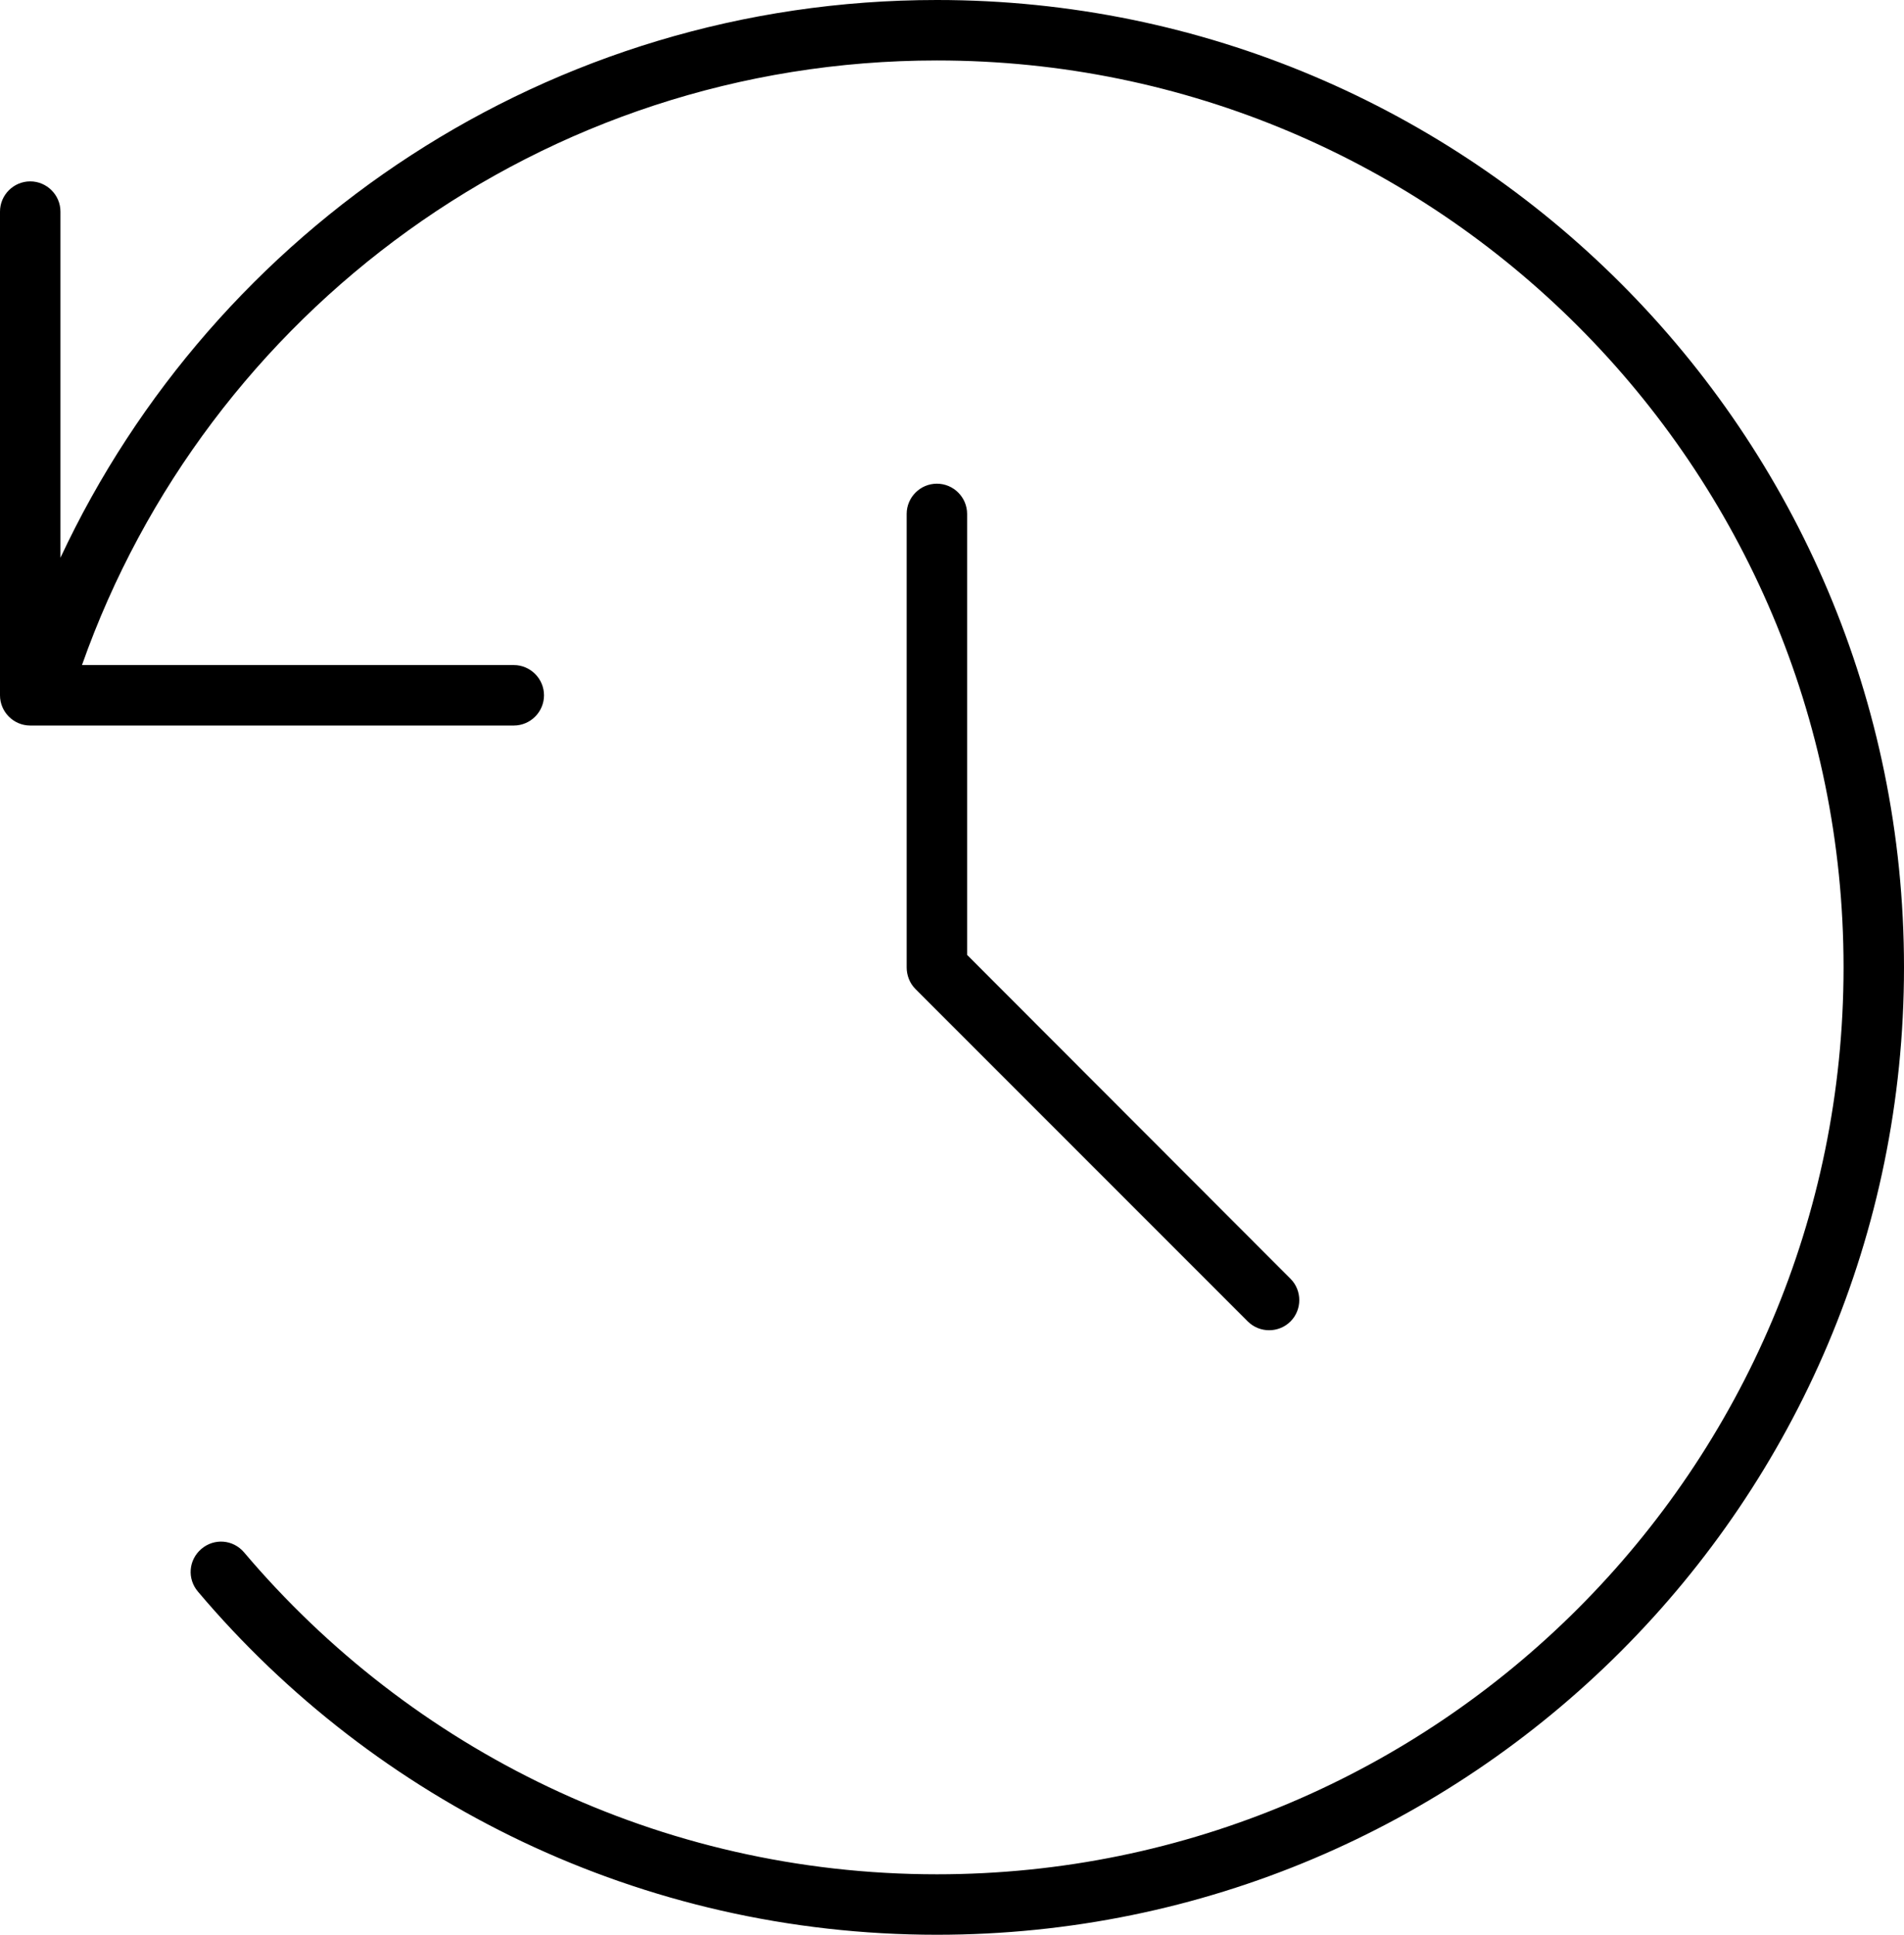 <svg width="504" height="512" viewBox="0 0 504 512" fill="none" xmlns="http://www.w3.org/2000/svg">
<path d="M16 147.6V56C16 51.6 12.4 48 8 48C3.6 48 0 51.6 0 56V184C0 188.4 3.6 192 8 192H136C140.4 192 144 188.4 144 184C144 179.6 140.4 176 136 176H21.7C54.6 82.8 143.5 16 248 16C380.5 16 488 123.5 488 256C488 388.5 380.5 496 248 496C174.5 496 108.7 462.9 64.6 410.8C61.7 407.4 56.7 407 53.3 409.9C49.9 412.8 49.5 417.8 52.4 421.2C99.3 476.7 169.6 512 248 512C389.4 512 504 397.4 504 256C504 114.6 389.4 0 248 0C145.3 0 56.8 60.4 16 147.6ZM248 128C243.6 128 240 131.6 240 136V256C240 258.1 240.8 260.2 242.3 261.7L330.3 349.7C333.4 352.8 338.5 352.8 341.6 349.7C344.7 346.6 344.7 341.5 341.6 338.4L256 252.7V136C256 131.6 252.4 128 248 128Z" fill="black"/>
</svg>

